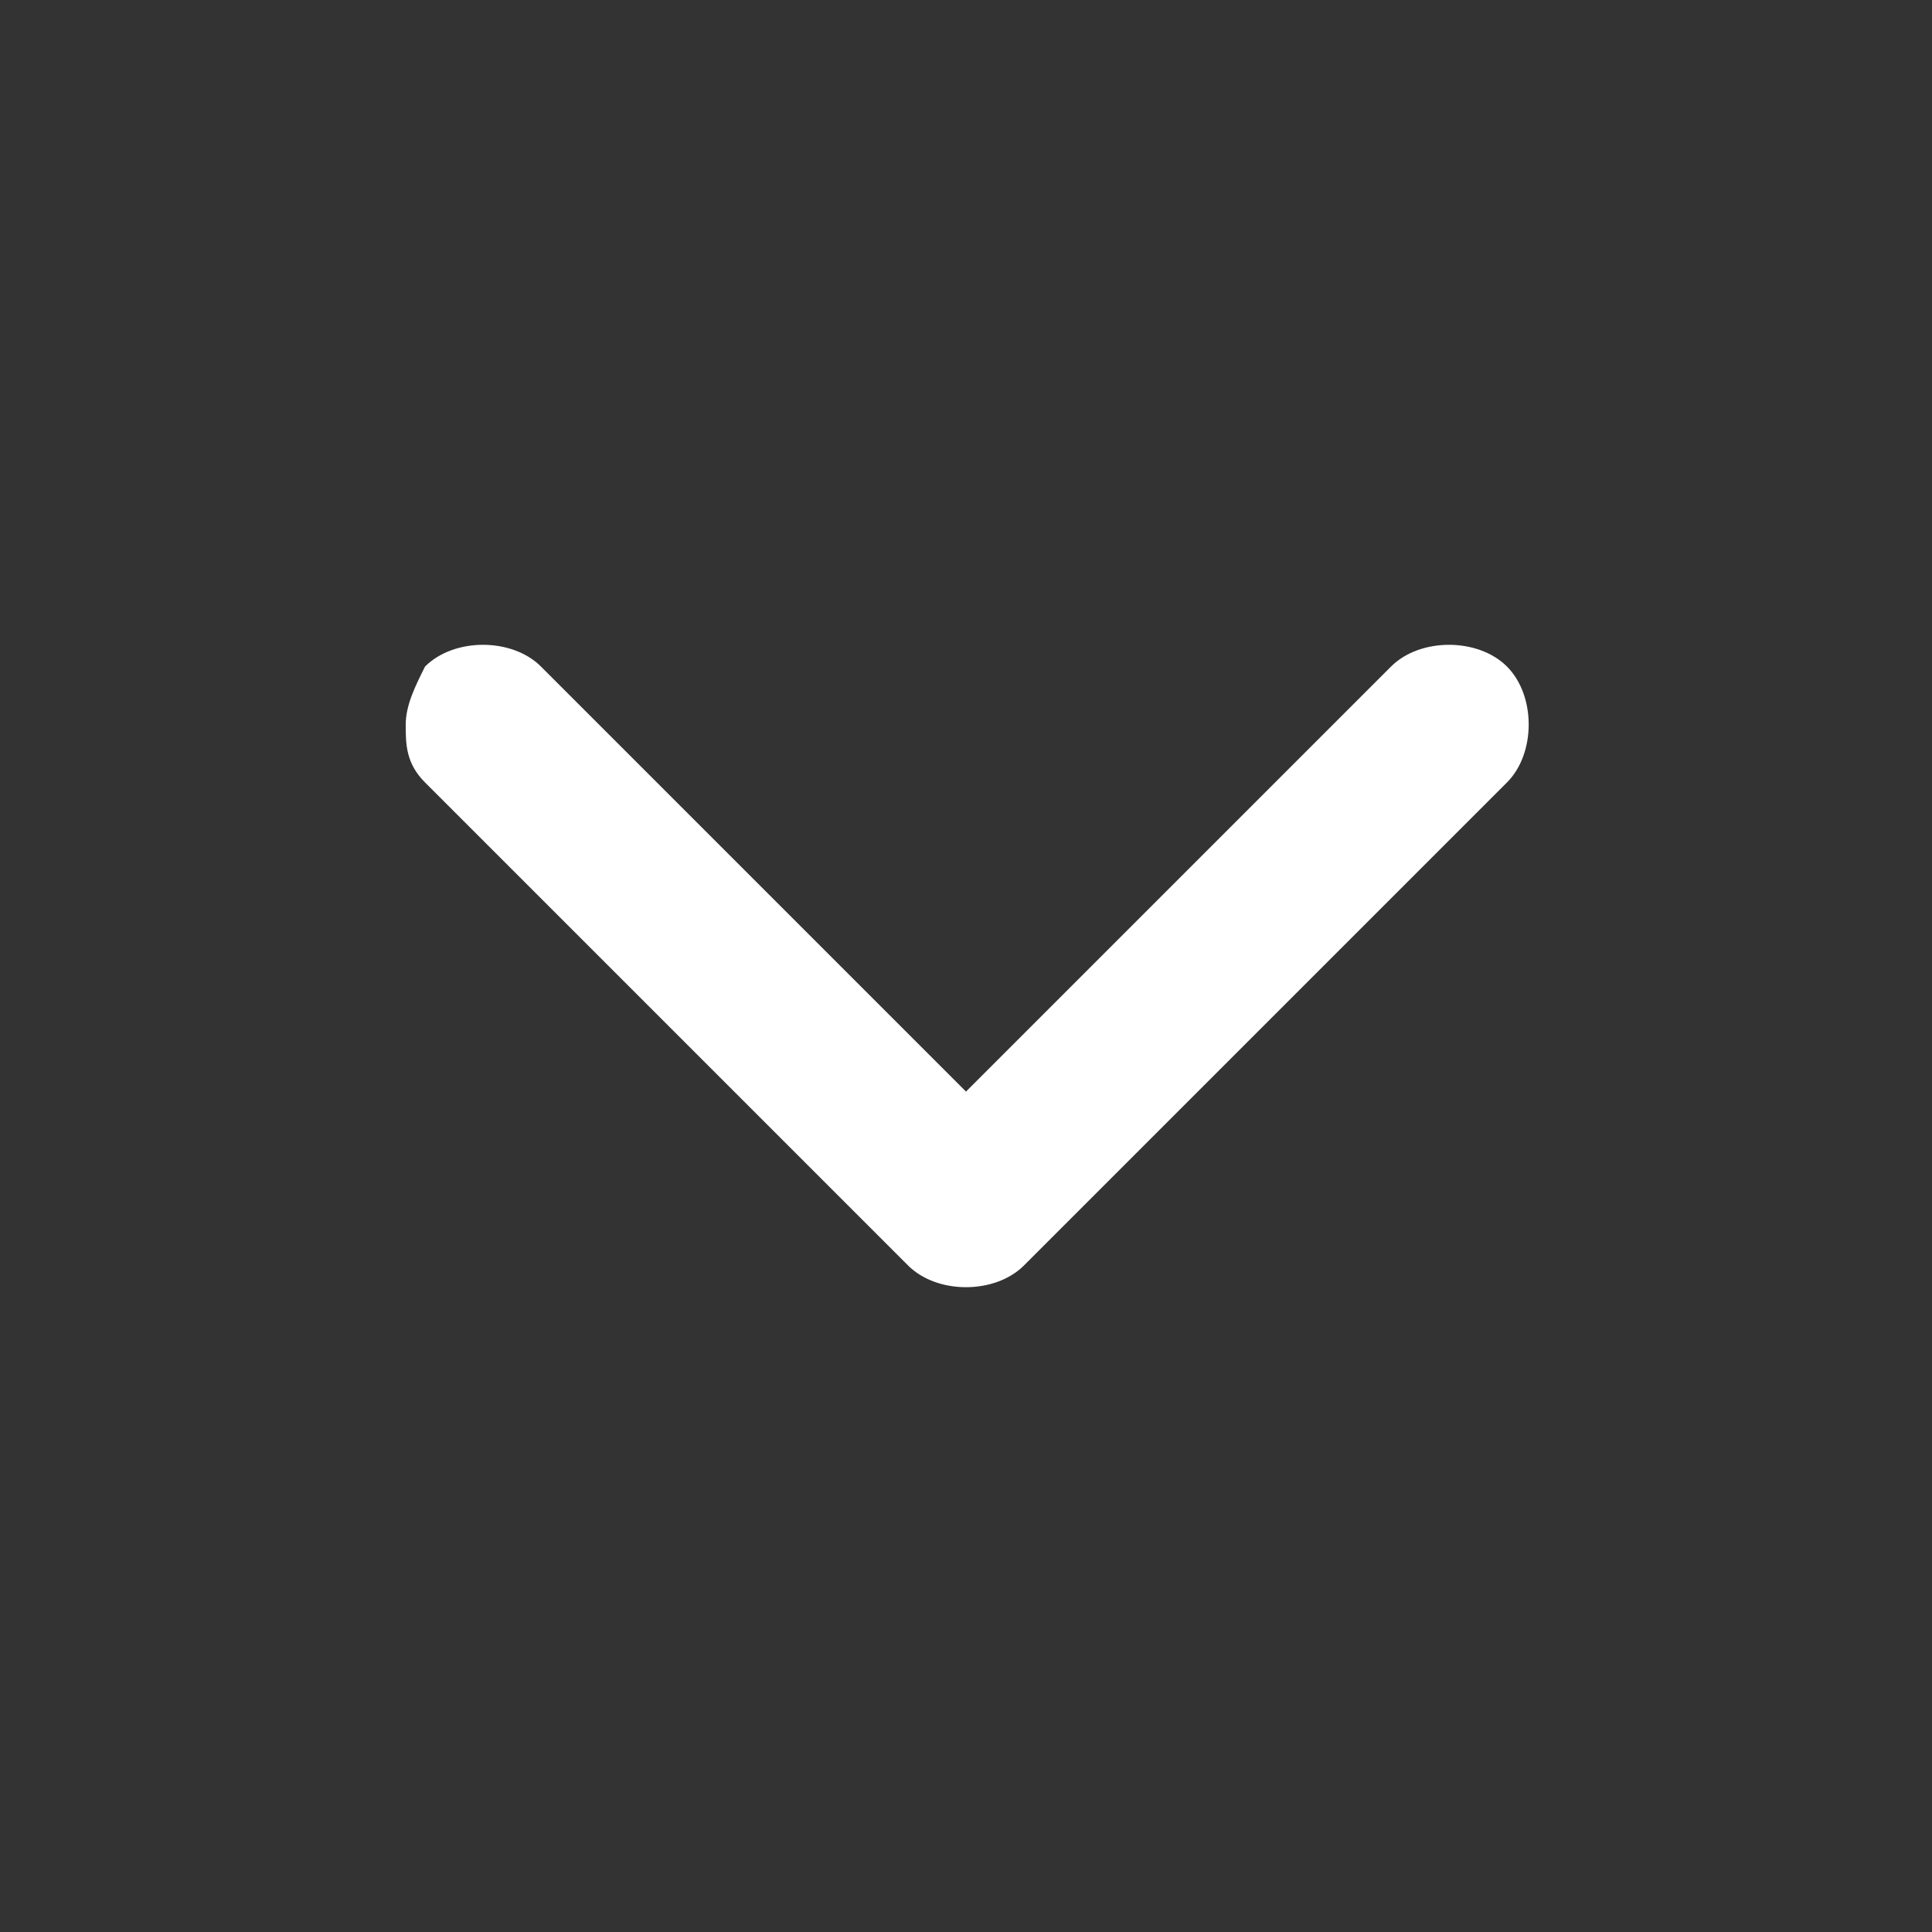 
<svg width="20" height="20" viewBox="0 0 20 20" fill="none" xmlns="http://www.w3.org/2000/svg">
<rect x="0" y="0" width="20" height="20" fill="#333333" stroke="none"/>
<path d="M4.2 7.5C4.2 7.3 4.3 7.1 4.4 6.9C4.7 6.6 5.3 6.6 5.6 6.9L10 11.3L14.4 6.9C14.7 6.6 15.3 6.6 15.6 6.9C15.9 7.2 15.9 7.8 15.6 8.1L10.6 13.1C10.3 13.4 9.7 13.4 9.4 13.1L4.4 8.1C4.2 7.9 4.2 7.7 4.2 7.5Z" fill="white"/>
</svg>